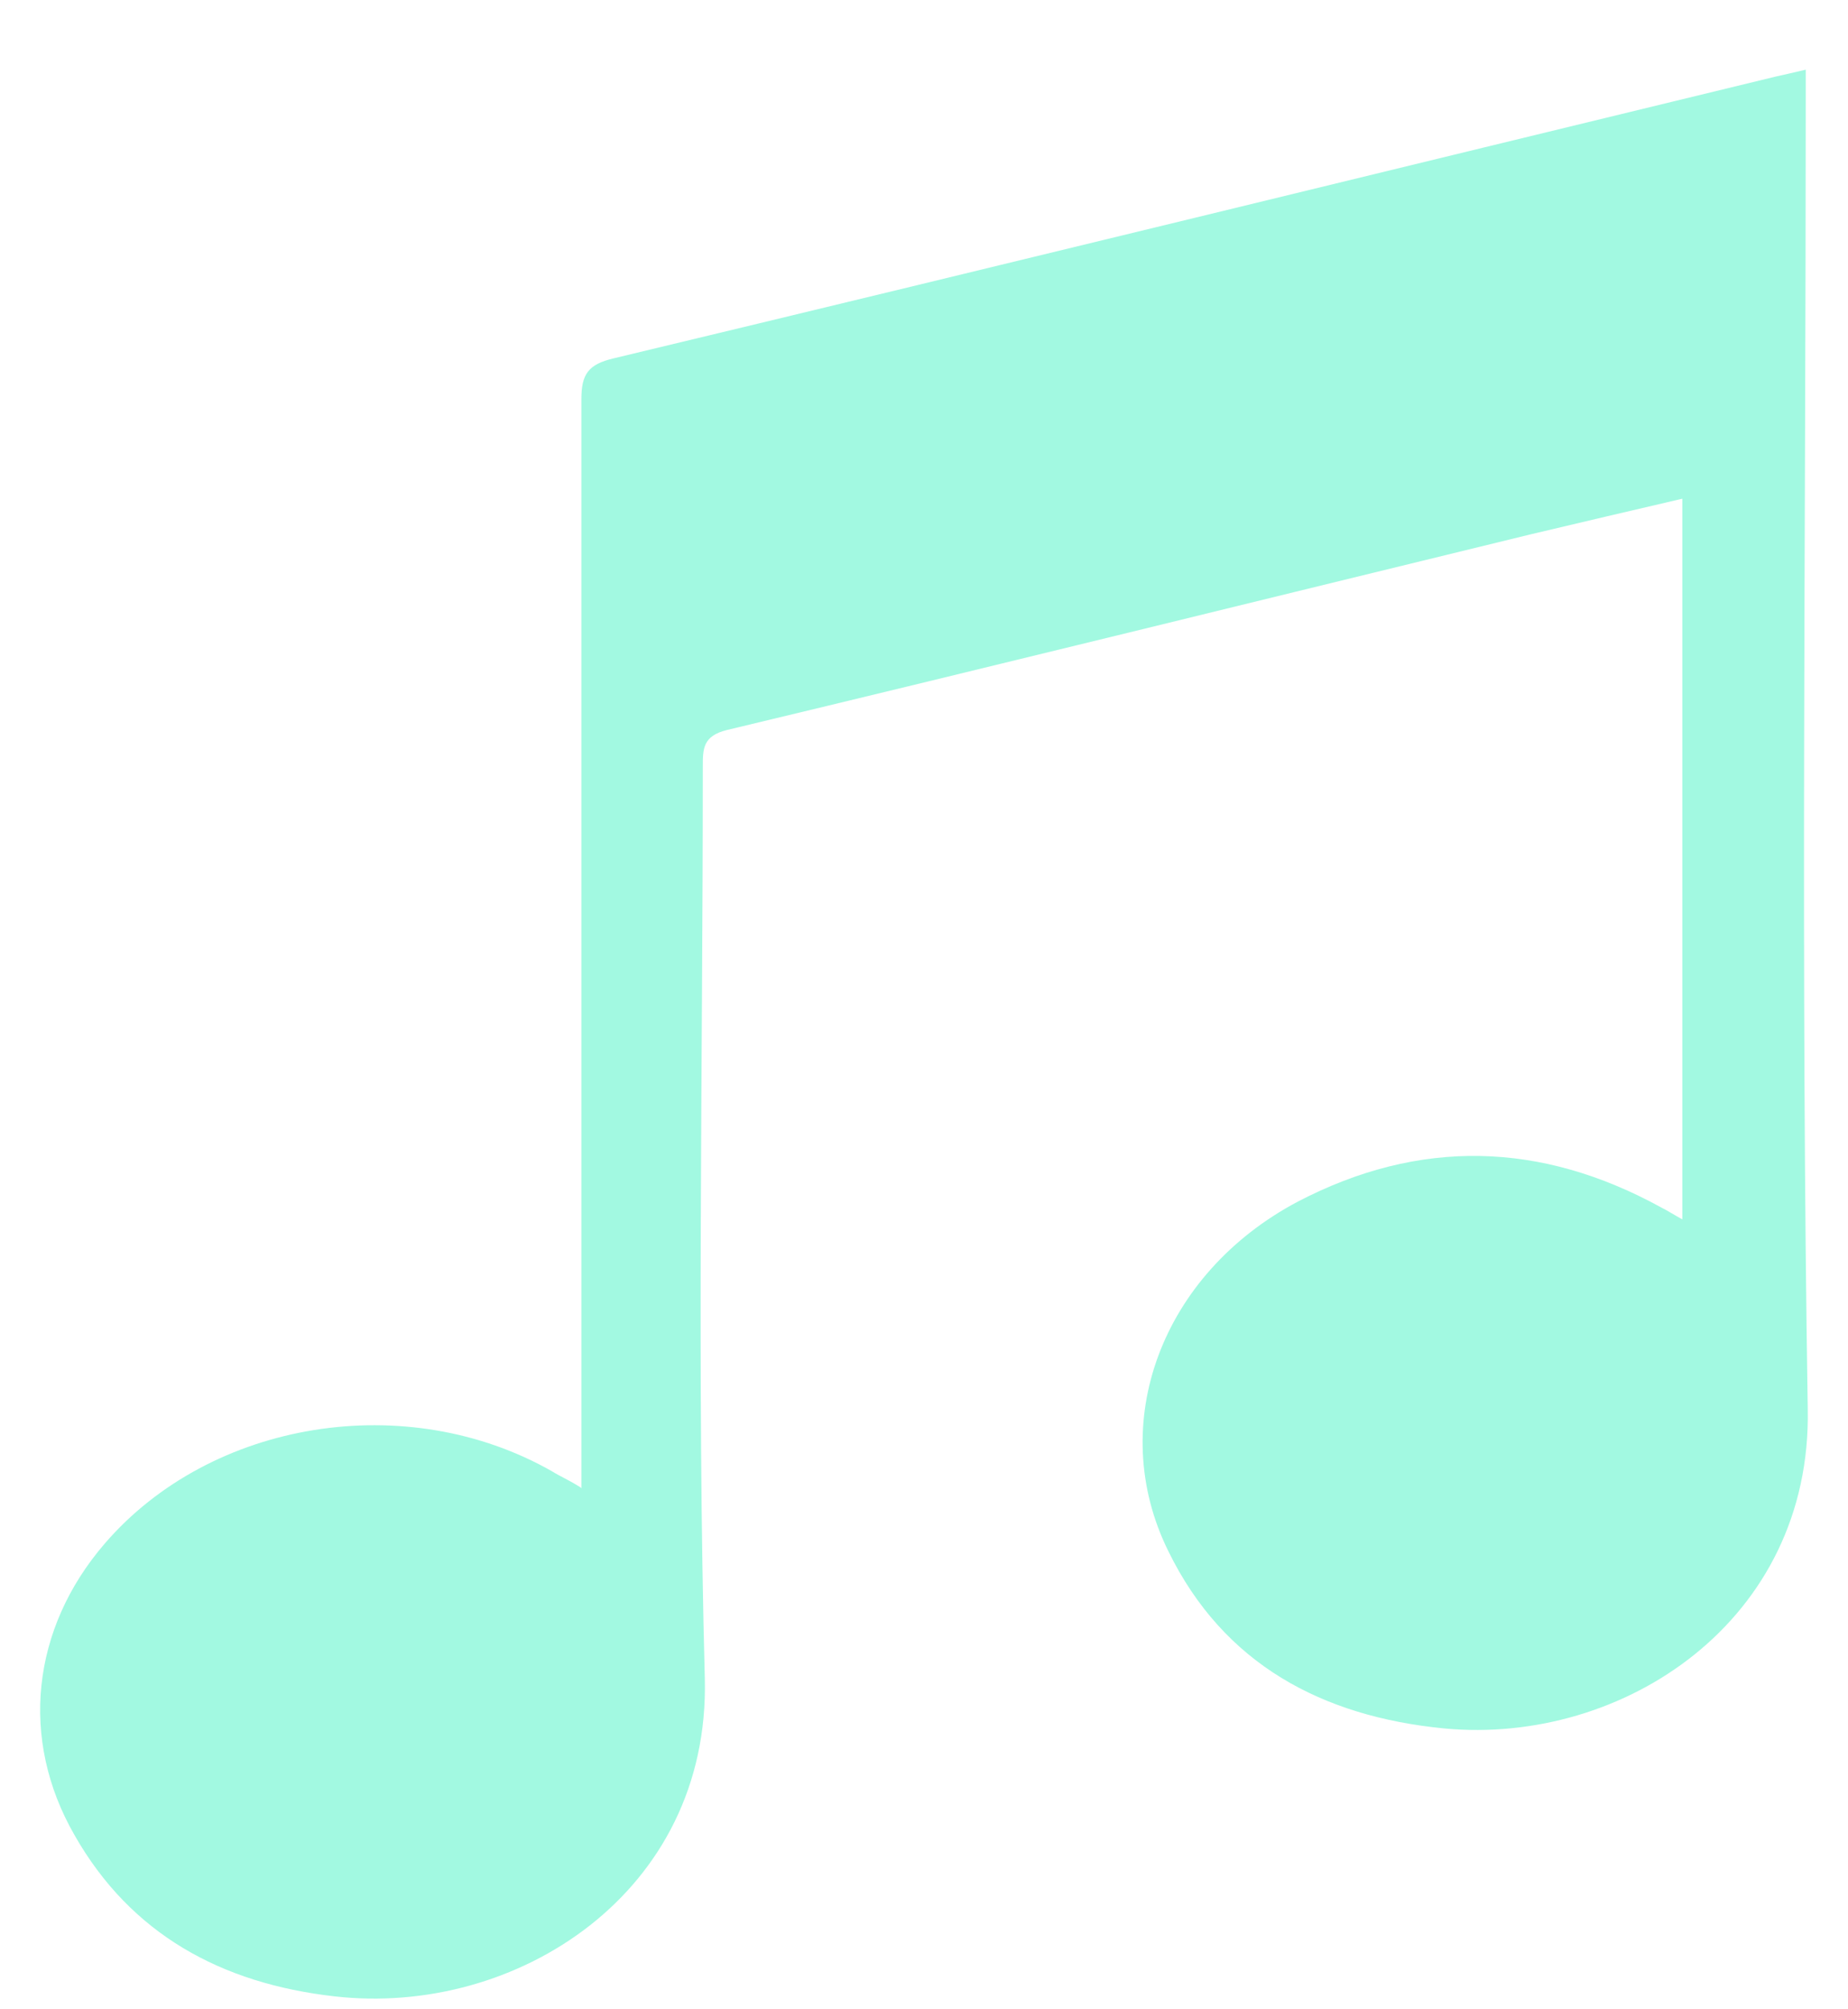 <svg xmlns="http://www.w3.org/2000/svg" width="23" height="25" fill="none"><path fill="#A2F9E1" d="M7.236 18.517V4.963c0-.308.087-.43.4-.504 4.82-1.156 9.642-2.337 14.463-3.506.113-.024.213-.049.375-.086v.394c0 5.424-.062 10.848.025 16.272.05 2.632-2.298 4.182-4.521 3.973-1.524-.148-2.748-.8-3.435-2.202-.787-1.586-.088-3.456 1.611-4.354 1.511-.787 3.023-.75 4.522.074.075.037.15.086.262.148V6.205c-.637.148-1.262.295-1.886.443-3.335.812-6.67 1.636-10.005 2.435-.3.074-.3.234-.3.455 0 3.789-.075 7.565.025 11.353.063 2.657-2.348 4.207-4.609 3.948-1.411-.16-2.535-.775-3.235-2.005-.687-1.193-.537-2.57.375-3.628 1.324-1.537 3.76-1.931 5.57-.898.1.062.213.11.35.197l.013.012Z"/></svg>